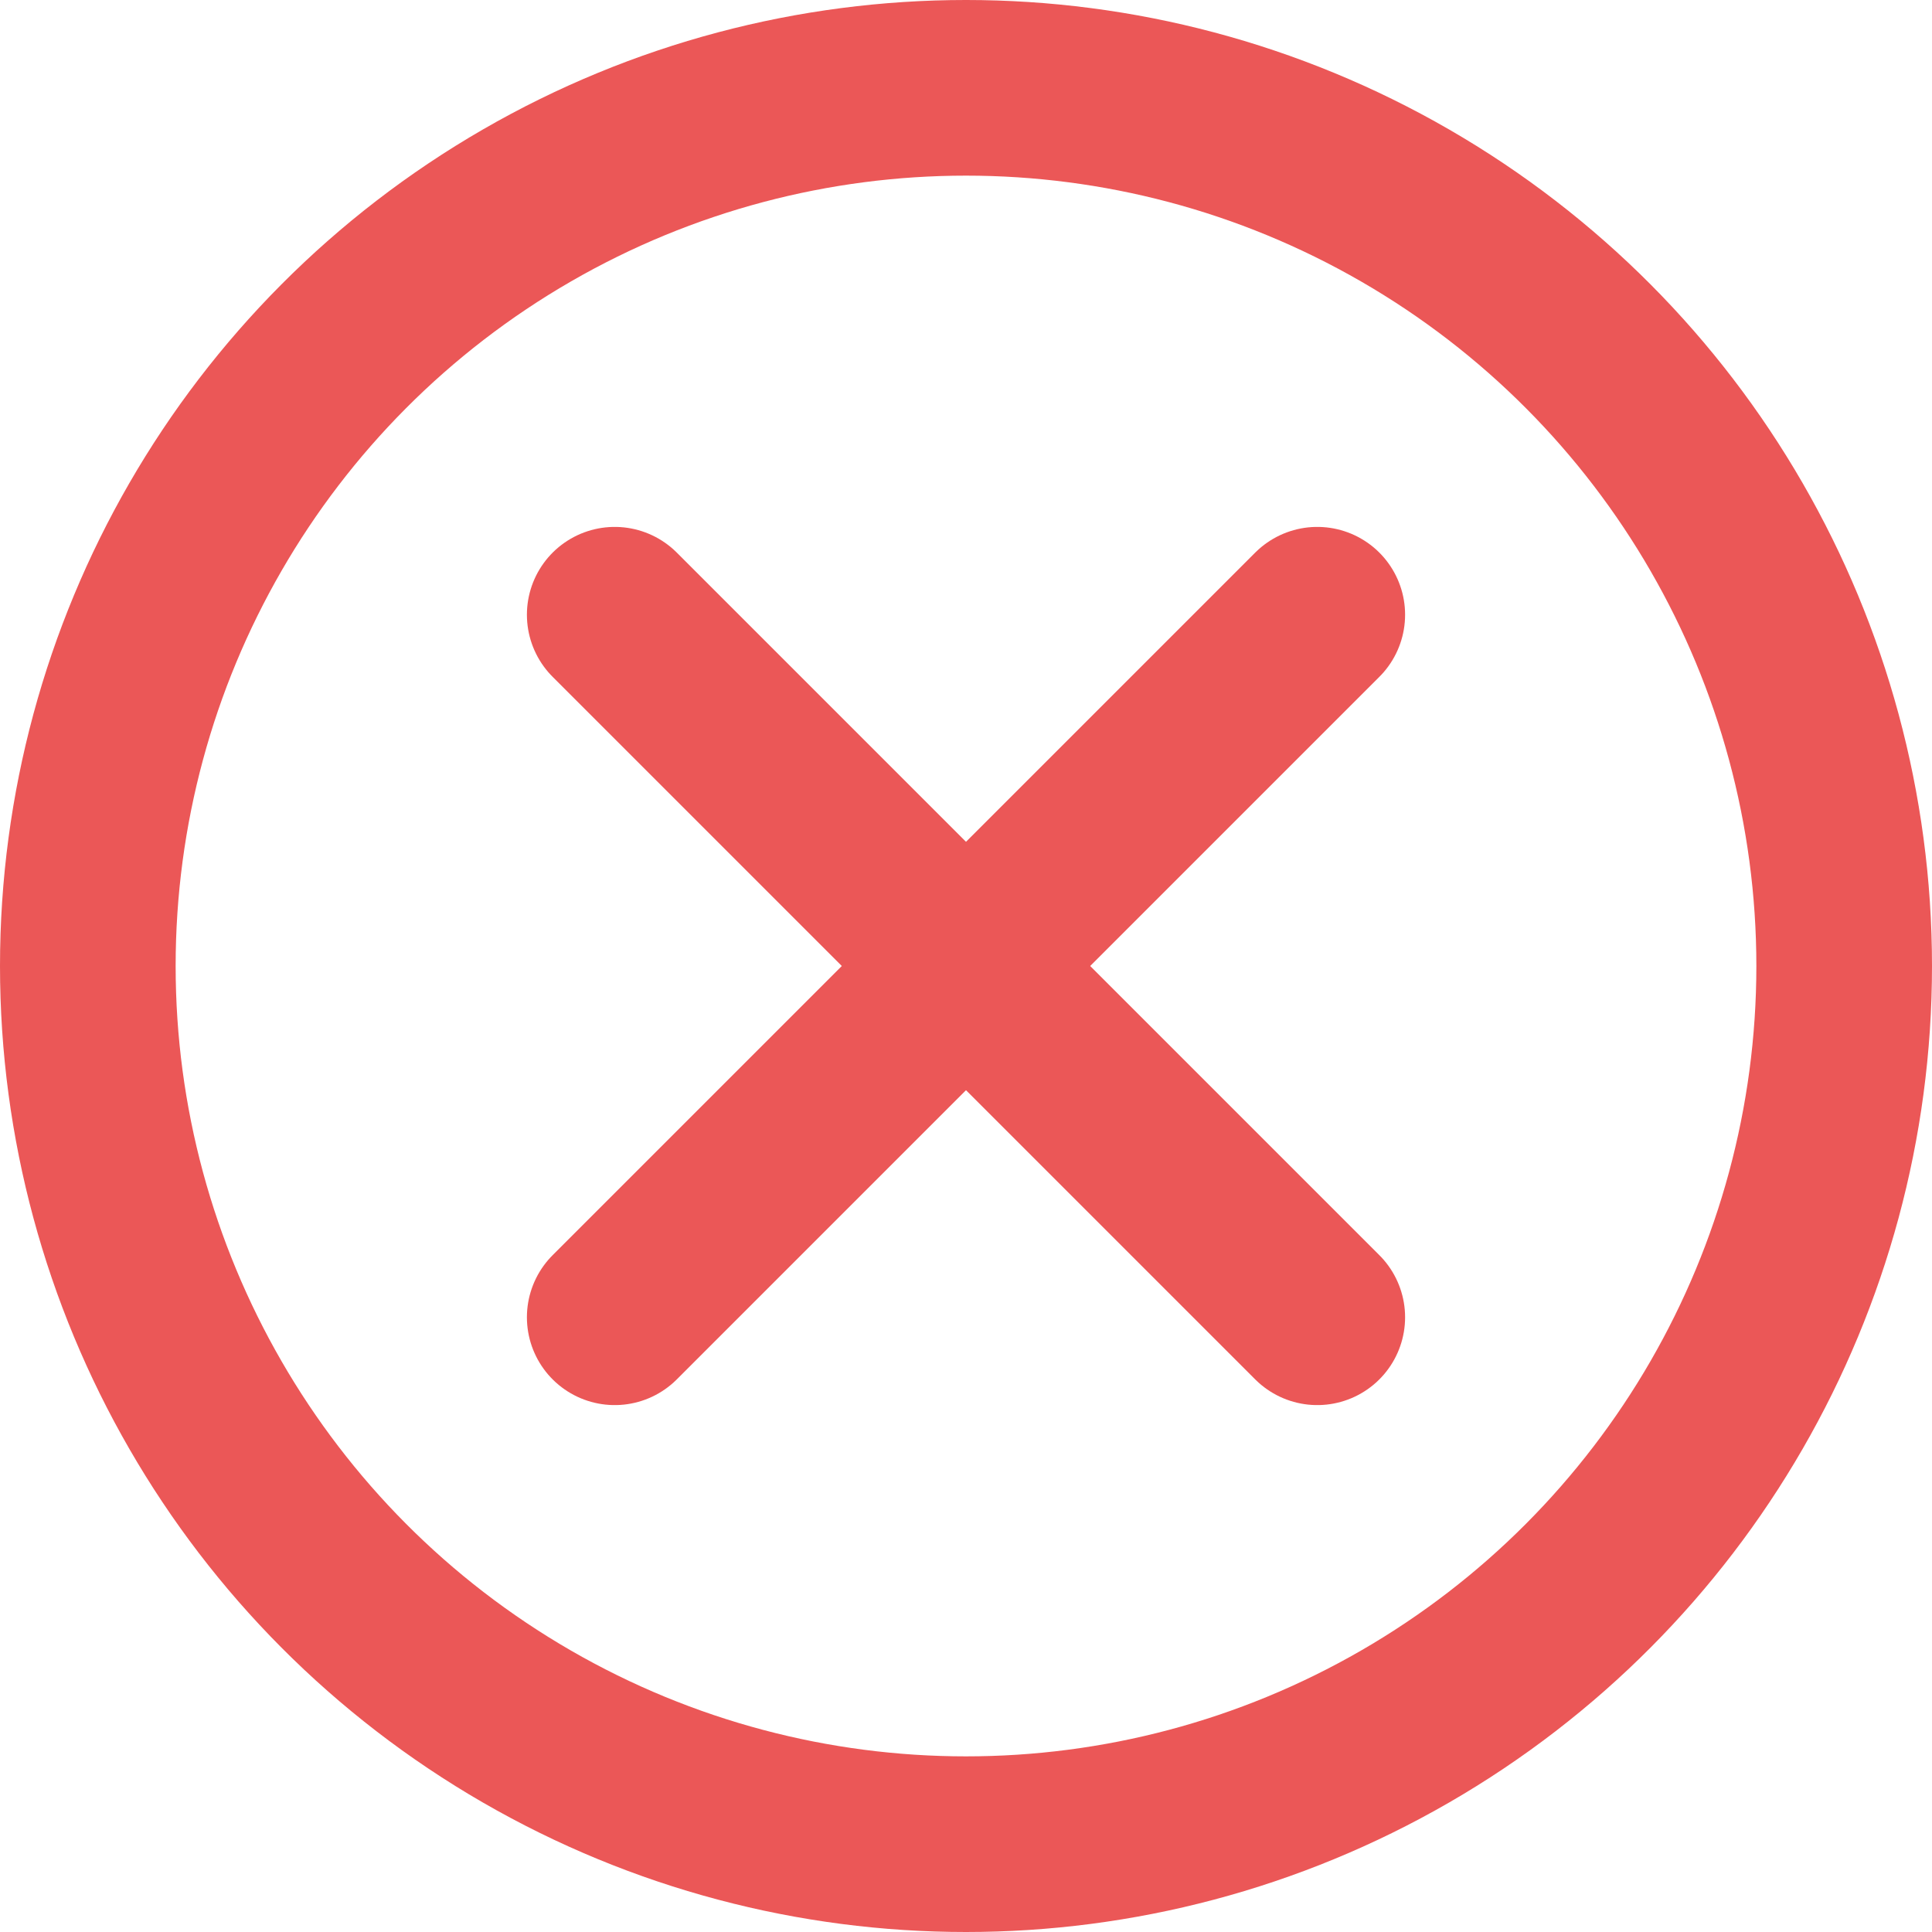 <svg width="22" height="22" viewBox="0 0 22 22" fill="none" xmlns="http://www.w3.org/2000/svg">
<circle cx="11" cy="11" r="10" stroke="#EB5757" stroke-width="2"/>
<path d="M7 7L15 15M7 15L15 7" stroke="#EB5757" stroke-width="2" stroke-linecap="round"/>
</svg>
